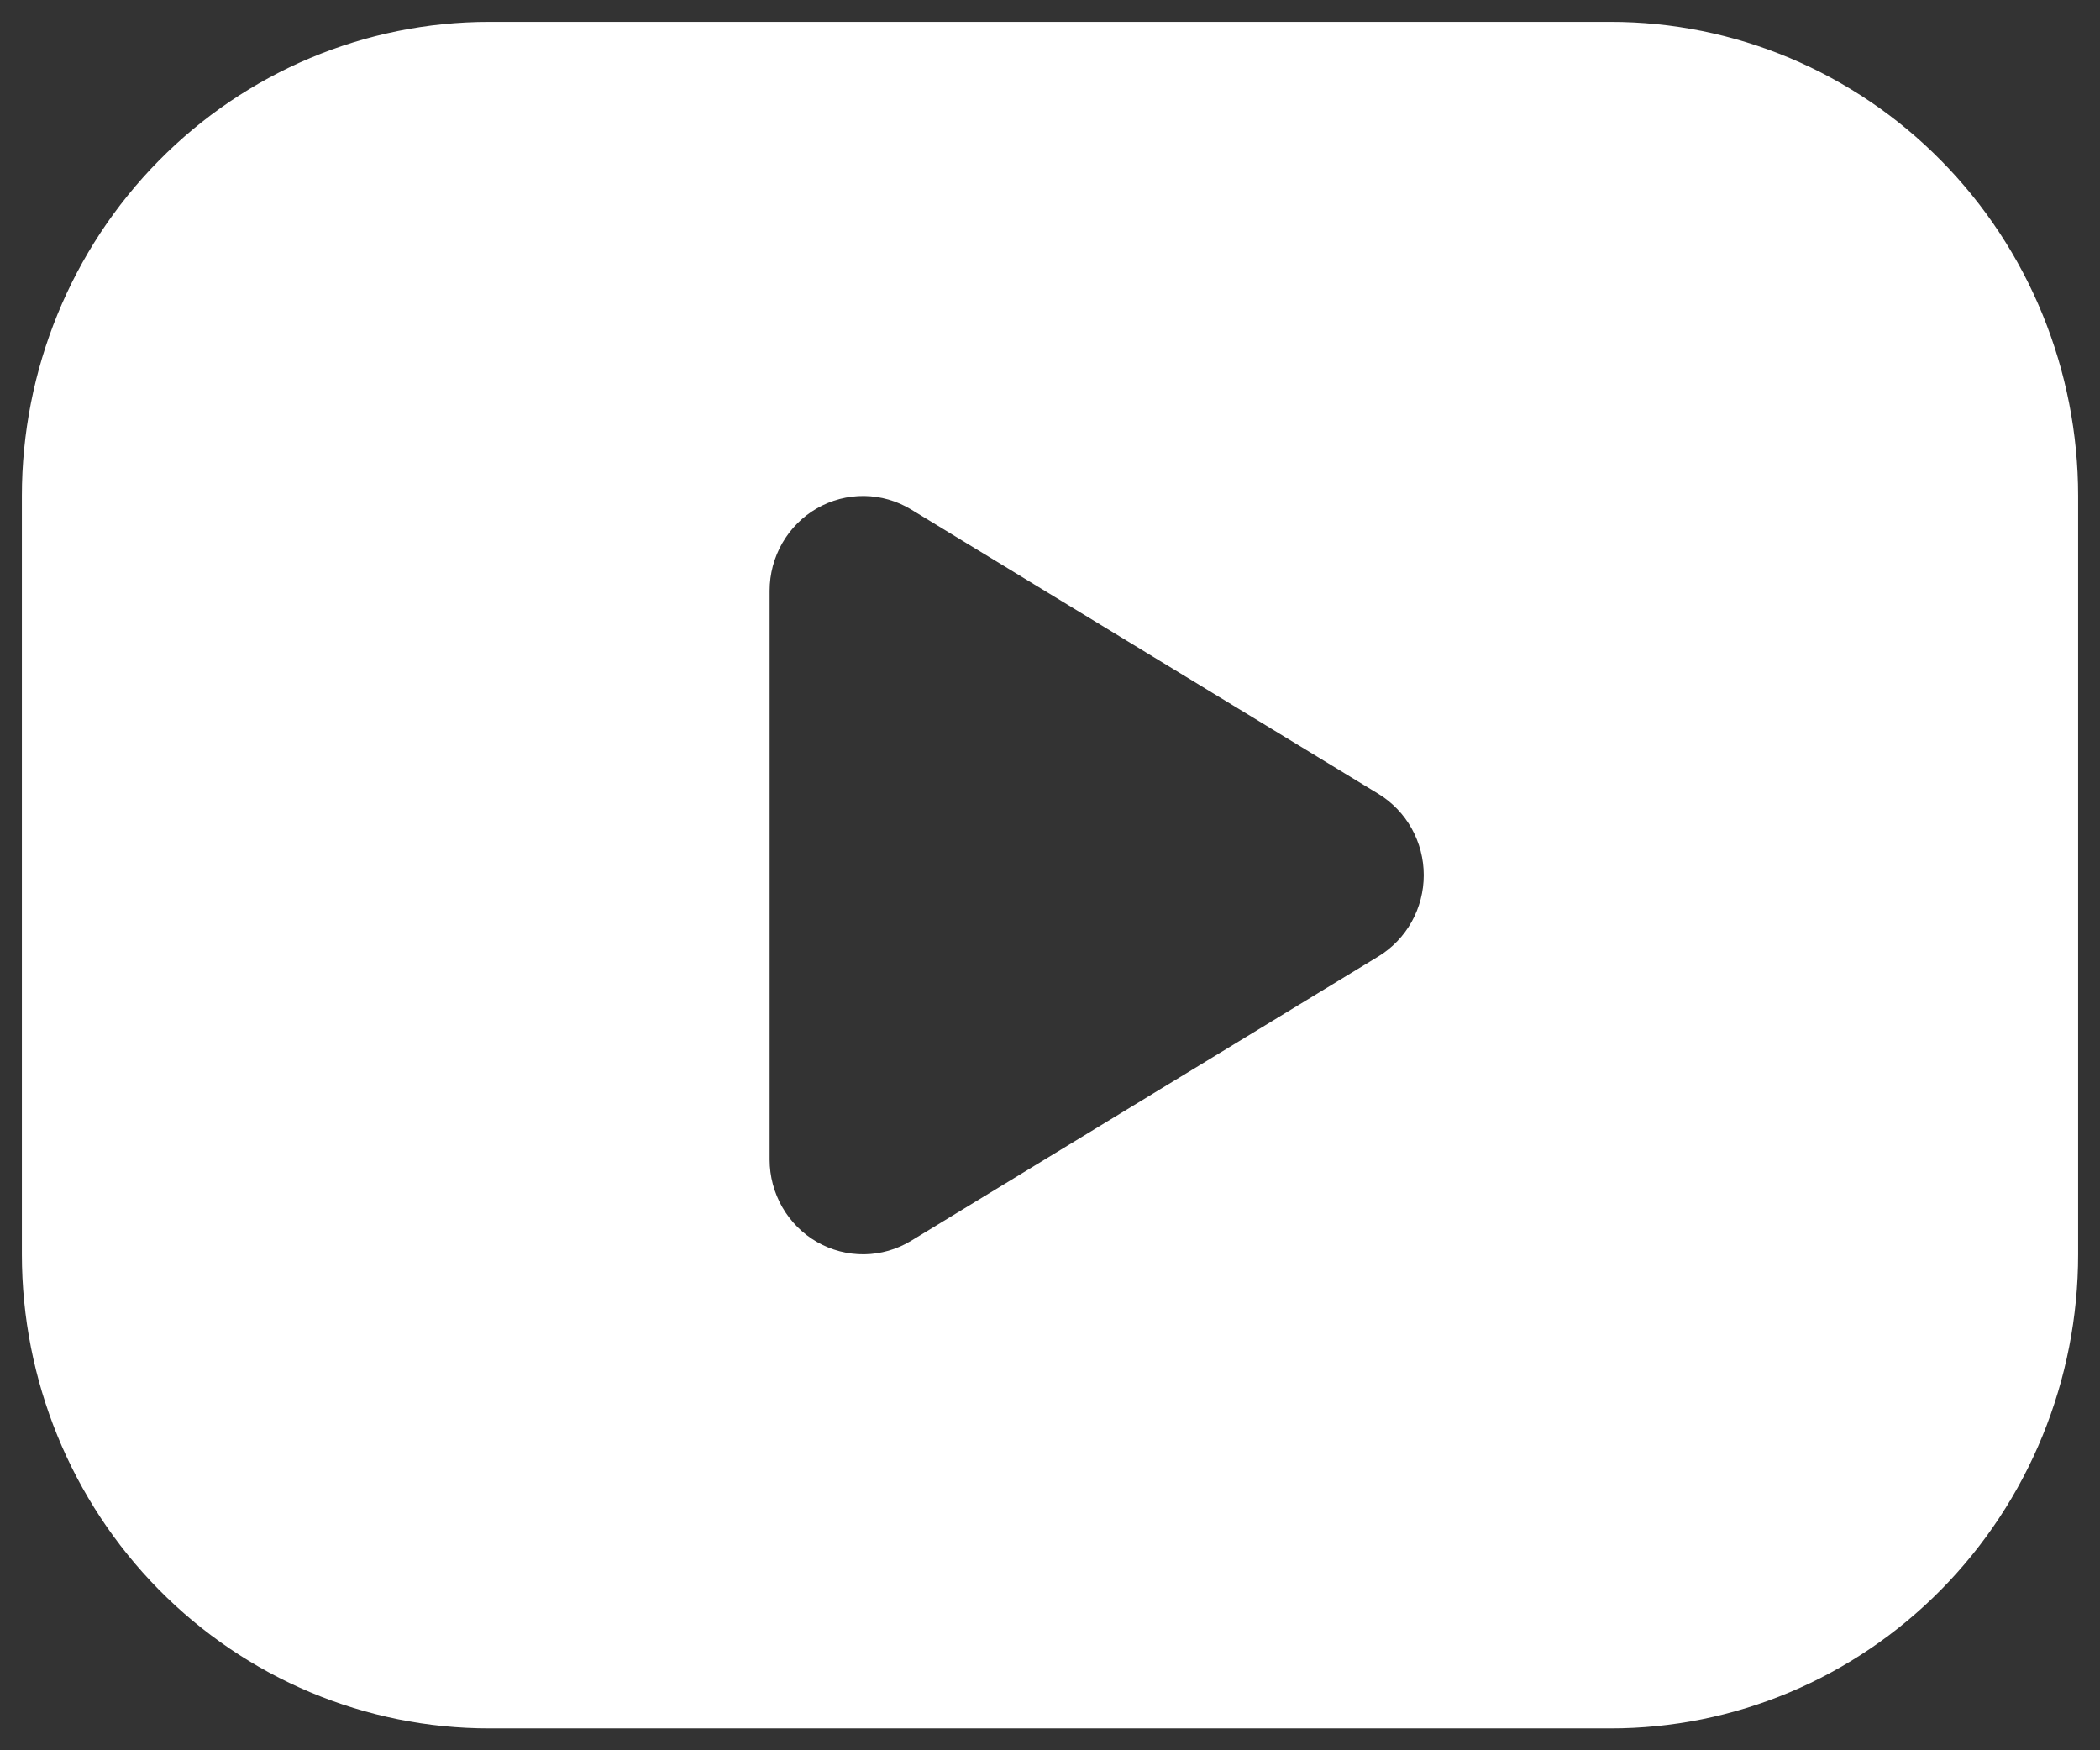 <svg width="48" height="40" viewBox="0 0 48 40" fill="none" xmlns="http://www.w3.org/2000/svg">
<rect x="0" y="0" width="48" height="40" fill="#333333" stroke="none"/>
<path d="M36.818 0.5C38.221 0.5 39.61 0.78 40.906 1.325C42.202 1.869 43.38 2.667 44.371 3.673C45.363 4.679 46.15 5.873 46.687 7.188C47.224 8.502 47.5 9.911 47.5 11.333V28.667C47.5 30.089 47.224 31.498 46.687 32.812C46.15 34.127 45.363 35.321 44.371 36.327C43.38 37.333 42.202 38.131 40.906 38.675C39.61 39.22 38.221 39.5 36.818 39.5H11.182C9.779 39.5 8.39 39.22 7.094 38.675C5.798 38.131 4.621 37.333 3.629 36.327C1.625 34.295 0.5 31.54 0.5 28.667V11.333C0.5 8.46 1.625 5.705 3.629 3.673C5.632 1.641 8.349 0.5 11.182 0.5H36.818ZM17.591 13.5V26.5C17.591 26.883 17.692 27.259 17.882 27.59C18.073 27.921 18.346 28.195 18.675 28.384C19.004 28.573 19.376 28.669 19.754 28.665C20.131 28.66 20.501 28.554 20.825 28.357L31.507 21.857C31.823 21.664 32.084 21.392 32.266 21.067C32.447 20.741 32.543 20.374 32.543 20C32.543 19.626 32.447 19.259 32.266 18.933C32.084 18.608 31.823 18.336 31.507 18.143L20.825 11.643C20.501 11.446 20.131 11.34 19.754 11.335C19.376 11.331 19.004 11.427 18.675 11.616C18.346 11.805 18.073 12.079 17.882 12.41C17.692 12.741 17.591 13.117 17.591 13.5Z" fill="white"/>
</svg>

